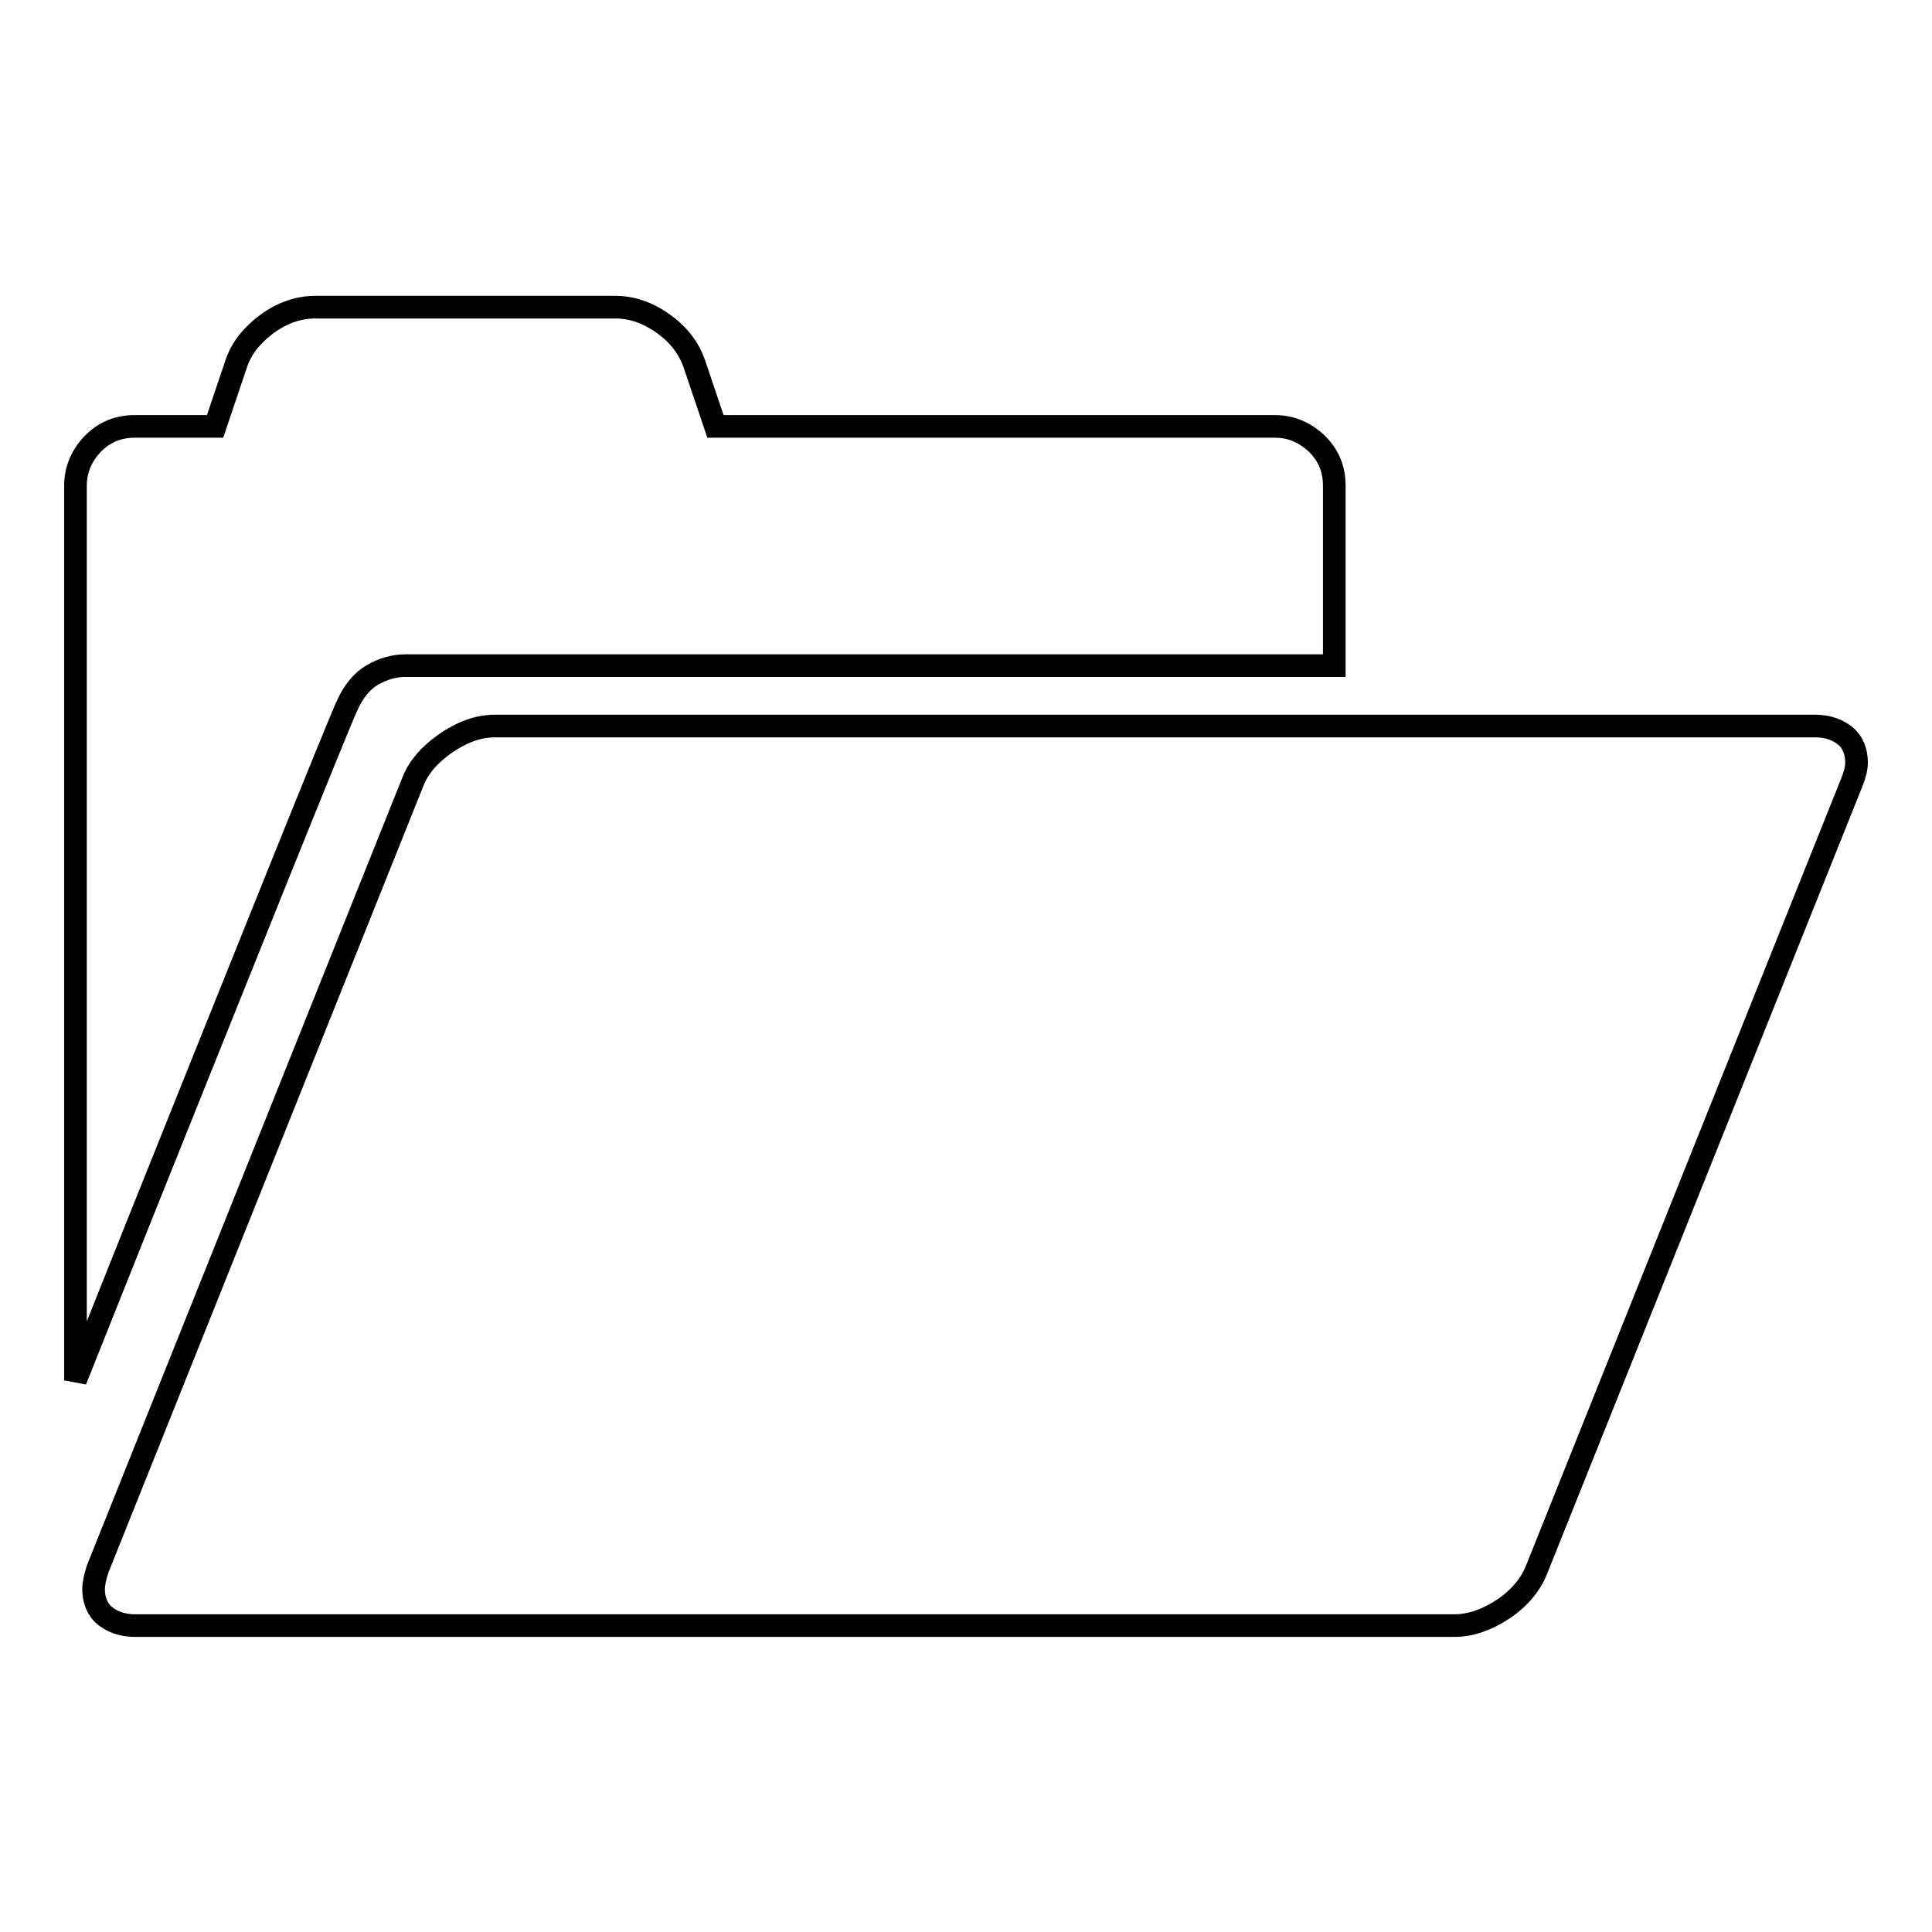 <?xml version="1.0" encoding="utf-8"?>
<!-- Svg Vector Icons : http://www.onlinewebfonts.com/icon -->
<!DOCTYPE svg PUBLIC "-//W3C//DTD SVG 1.1//EN" "http://www.w3.org/Graphics/SVG/1.1/DTD/svg11.dtd">
<svg version="1.1" xmlns="http://www.w3.org/2000/svg" xmlns:xlink="http://www.w3.org/1999/xlink" x="0px" y="0px" viewBox="0 0 256 256" enable-background="new 0 0 256 256" xml:space="preserve">
<g><g><g><path stroke-width="3" fill-opacity="0" stroke="#000000"  d="M10,182.9V64.4c0-2.2,0.8-4,2.3-5.6c1.6-1.6,3.4-2.3,5.6-2.3h10.6l2.8-8.3c0.7-2.1,2.1-3.8,4.1-5.3c2.1-1.5,4.2-2.2,6.4-2.2h39.7c2.2,0,4.3,0.7,6.4,2.2c2.1,1.5,3.4,3.3,4.1,5.3l2.8,8.3h74.1c2.2,0,4,0.8,5.6,2.3c1.6,1.6,2.3,3.4,2.3,5.6v23.8H53.7c-1.4,0-2.9,0.4-4.3,1.2c-1.4,0.8-2.6,2.2-3.5,4.3c-0.6,1.3-3.9,9.4-9.9,24.3c-6,14.9-11.8,29.4-17.5,43.6L10,182.9z M17.9,215.4c-1.7,0-3-0.5-4-1.3s-1.5-2.1-1.5-3.5c0-0.8,0.2-1.6,0.5-2.6l41.8-104.4c0.5-1.3,1.4-2.6,2.6-3.7c1.2-1.1,2.5-2,4-2.7c1.5-0.7,2.9-1,4.4-1h174.8c1.7,0,3,0.5,4,1.3s1.5,2.1,1.5,3.5c0,0.8-0.2,1.6-0.6,2.6L203.6,208c-0.8,2-2.3,3.8-4.4,5.2c-2.1,1.4-4.3,2.2-6.5,2.2L17.9,215.4L17.9,215.4z"/></g></g></g>
</svg>